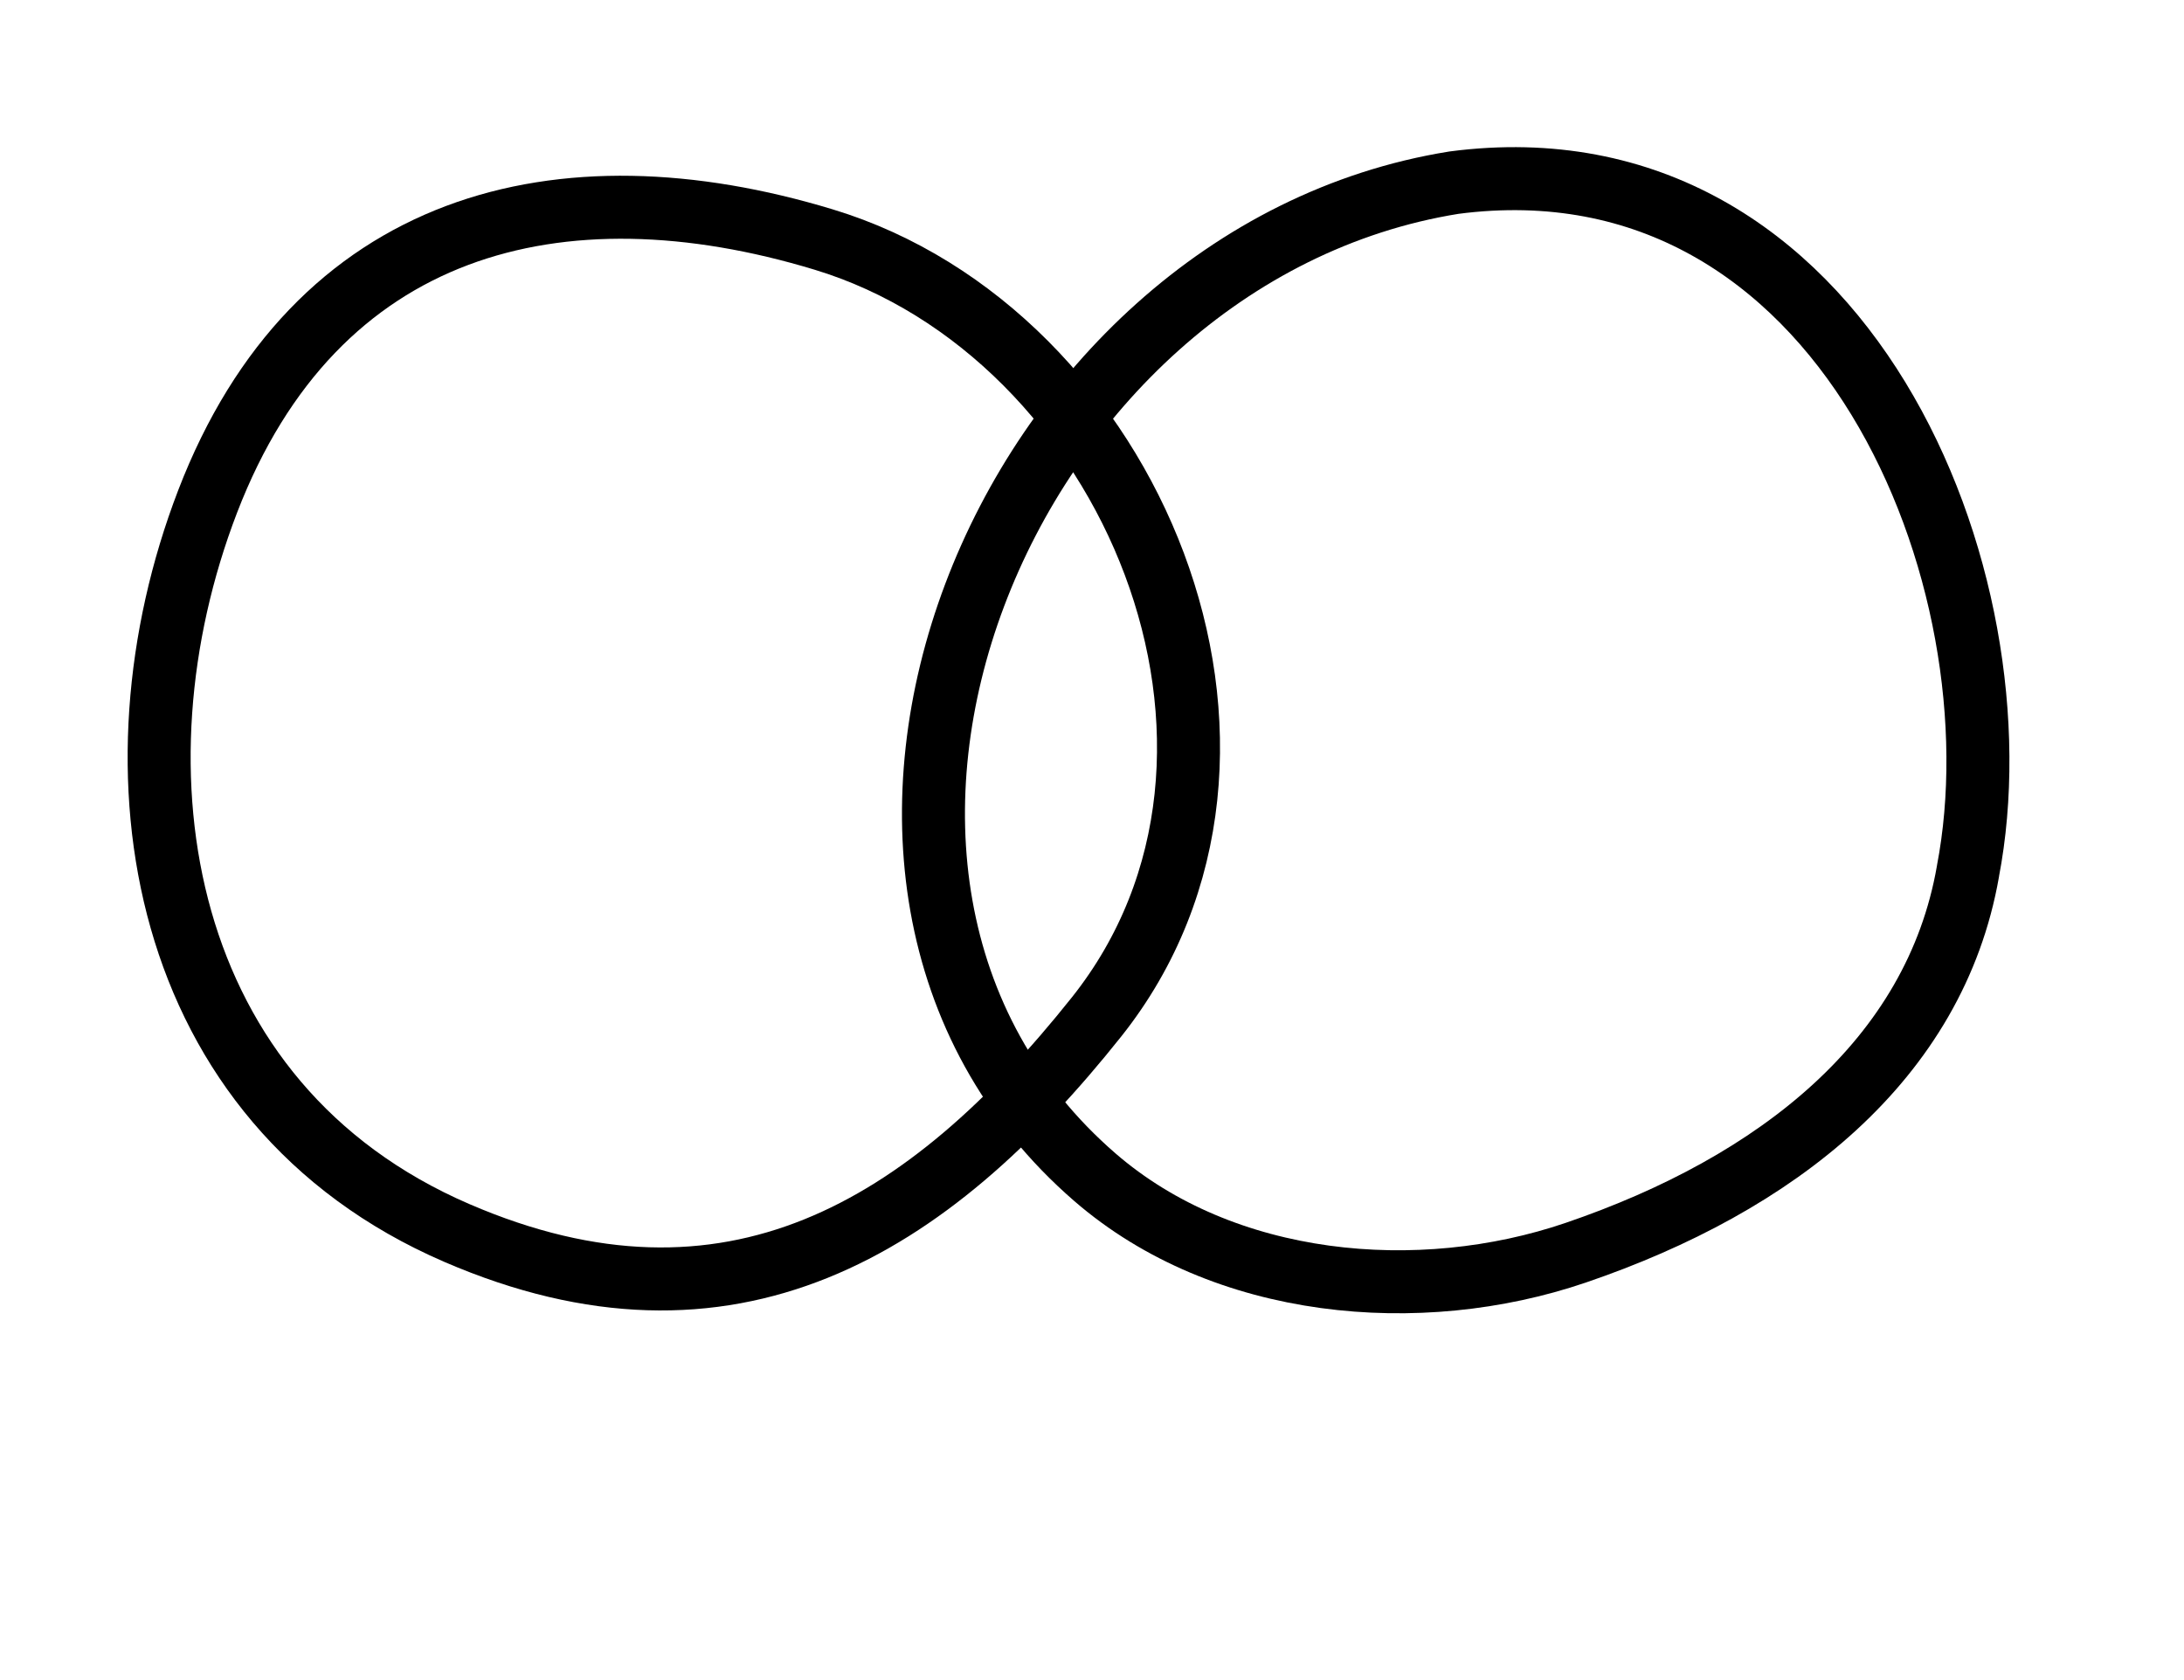 <?xml version="1.0" encoding="utf-8"?>
<svg xmlns="http://www.w3.org/2000/svg" fill="none" height="100%" overflow="visible" preserveAspectRatio="none" style="display: block;" viewBox="0 0 52 40" width="100%">
<g id="Frame 633066">
<g id="Group 633063">
<path d="M19.611 5.703C26.934 7.924 31.118 17.915 26.108 24.212C22.092 29.259 17.377 32.162 10.876 29.355C3.74 26.272 2.479 18.353 4.943 11.941C7.506 5.272 13.329 3.798 19.611 5.703Z" id="Vector 5" stroke="black" stroke-linecap="round" stroke-width="1.5"/>
<path d="M46.854 20.751C48.19 13.81 43.919 3.132 34.617 4.349C23.814 6.087 17.841 20.903 26.07 28.029C29.139 30.686 33.793 31.094 37.512 29.827C42.306 28.194 46.071 25.232 46.855 20.751" id="Vector 6" stroke="black" stroke-linecap="round" stroke-width="1.5"/>
</g>
</g>
</svg>